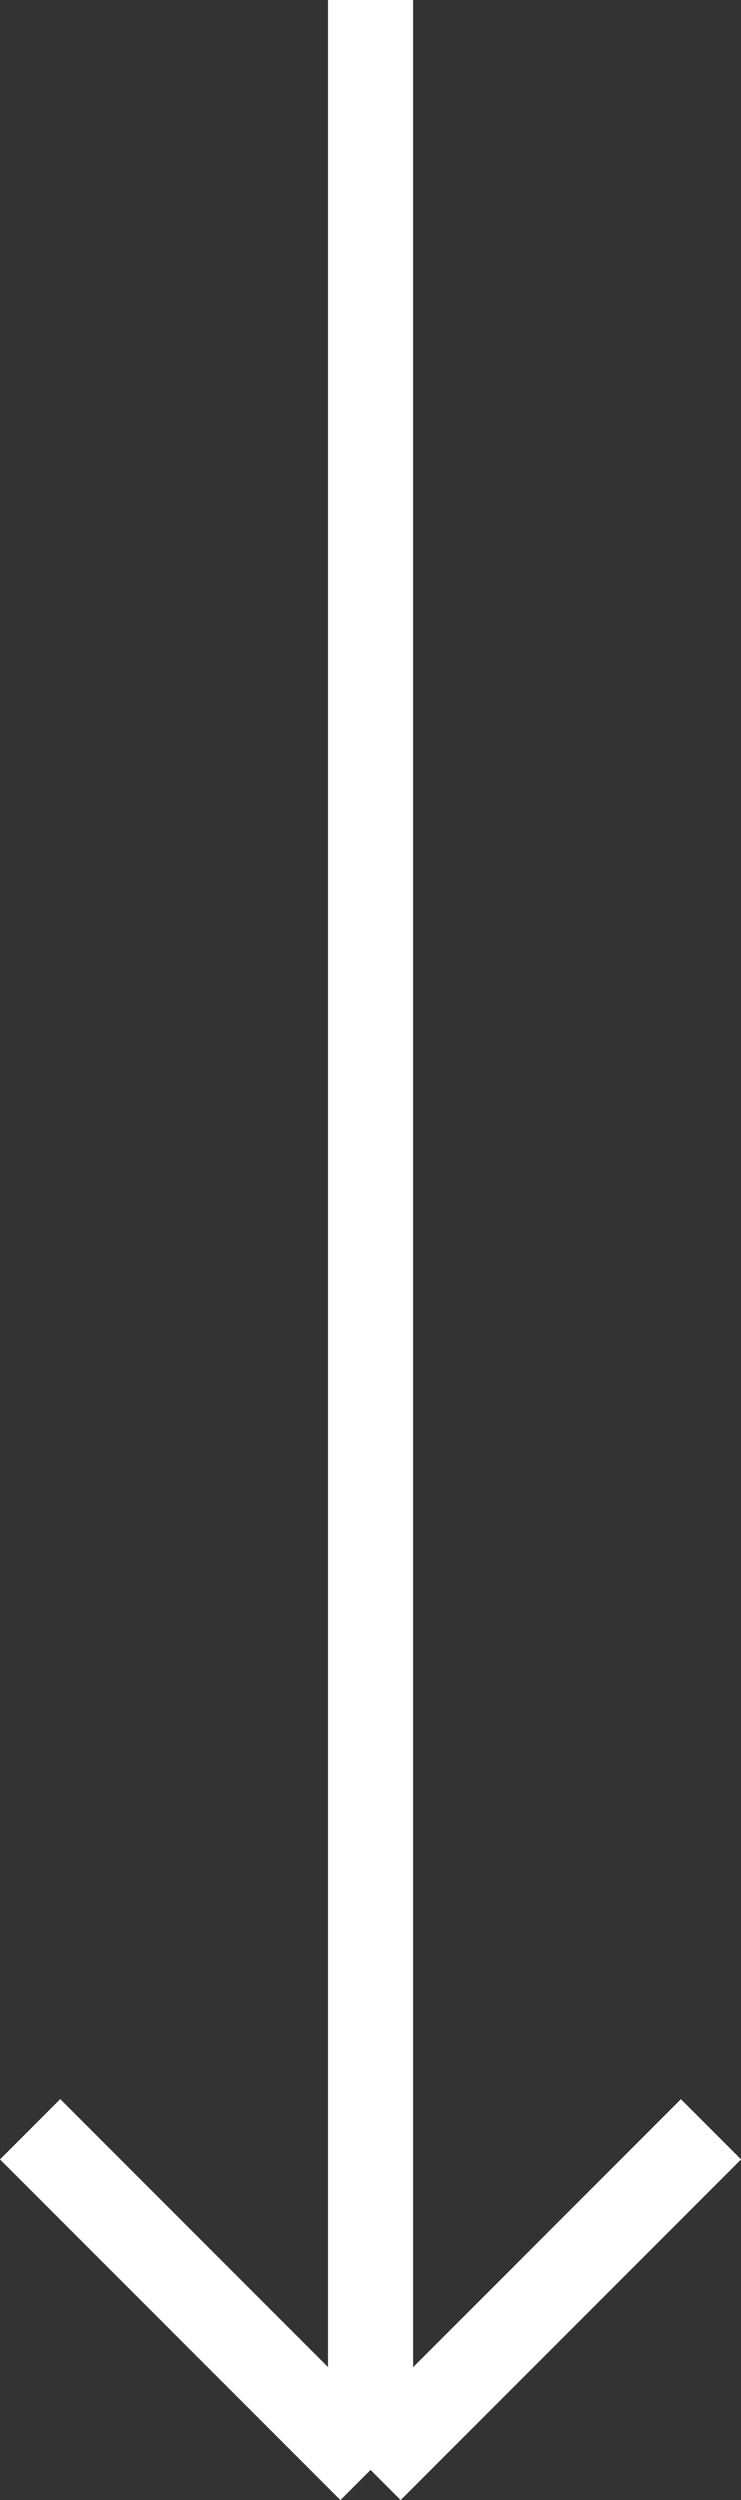 <svg xmlns="http://www.w3.org/2000/svg" width="8.707" height="29.354" viewBox="0 0 8.707 29.354">
  <rect x="0" y="0" width="8.707" height="29.354" fill="#333333" stroke="none"/>
  <g id="グループ_7960" data-name="グループ 7960" transform="translate(-199.146 -591.5)">
    <path id="線_5" data-name="線 5" d="M.5,29h-1V0h1Z" transform="translate(203.5 591.5)" fill="#fff"/>
    <path id="線_6" data-name="線 6" d="M3.646,4.354l-4-4L.354-.354l4,4Z" transform="translate(199.5 616.5)" fill="#fff"/>
    <path id="線_7" data-name="線 7" d="M.354,4.354l-.707-.707,4-4,.707.707Z" transform="translate(203.5 616.5)" fill="#fff"/>
  </g>
</svg>
